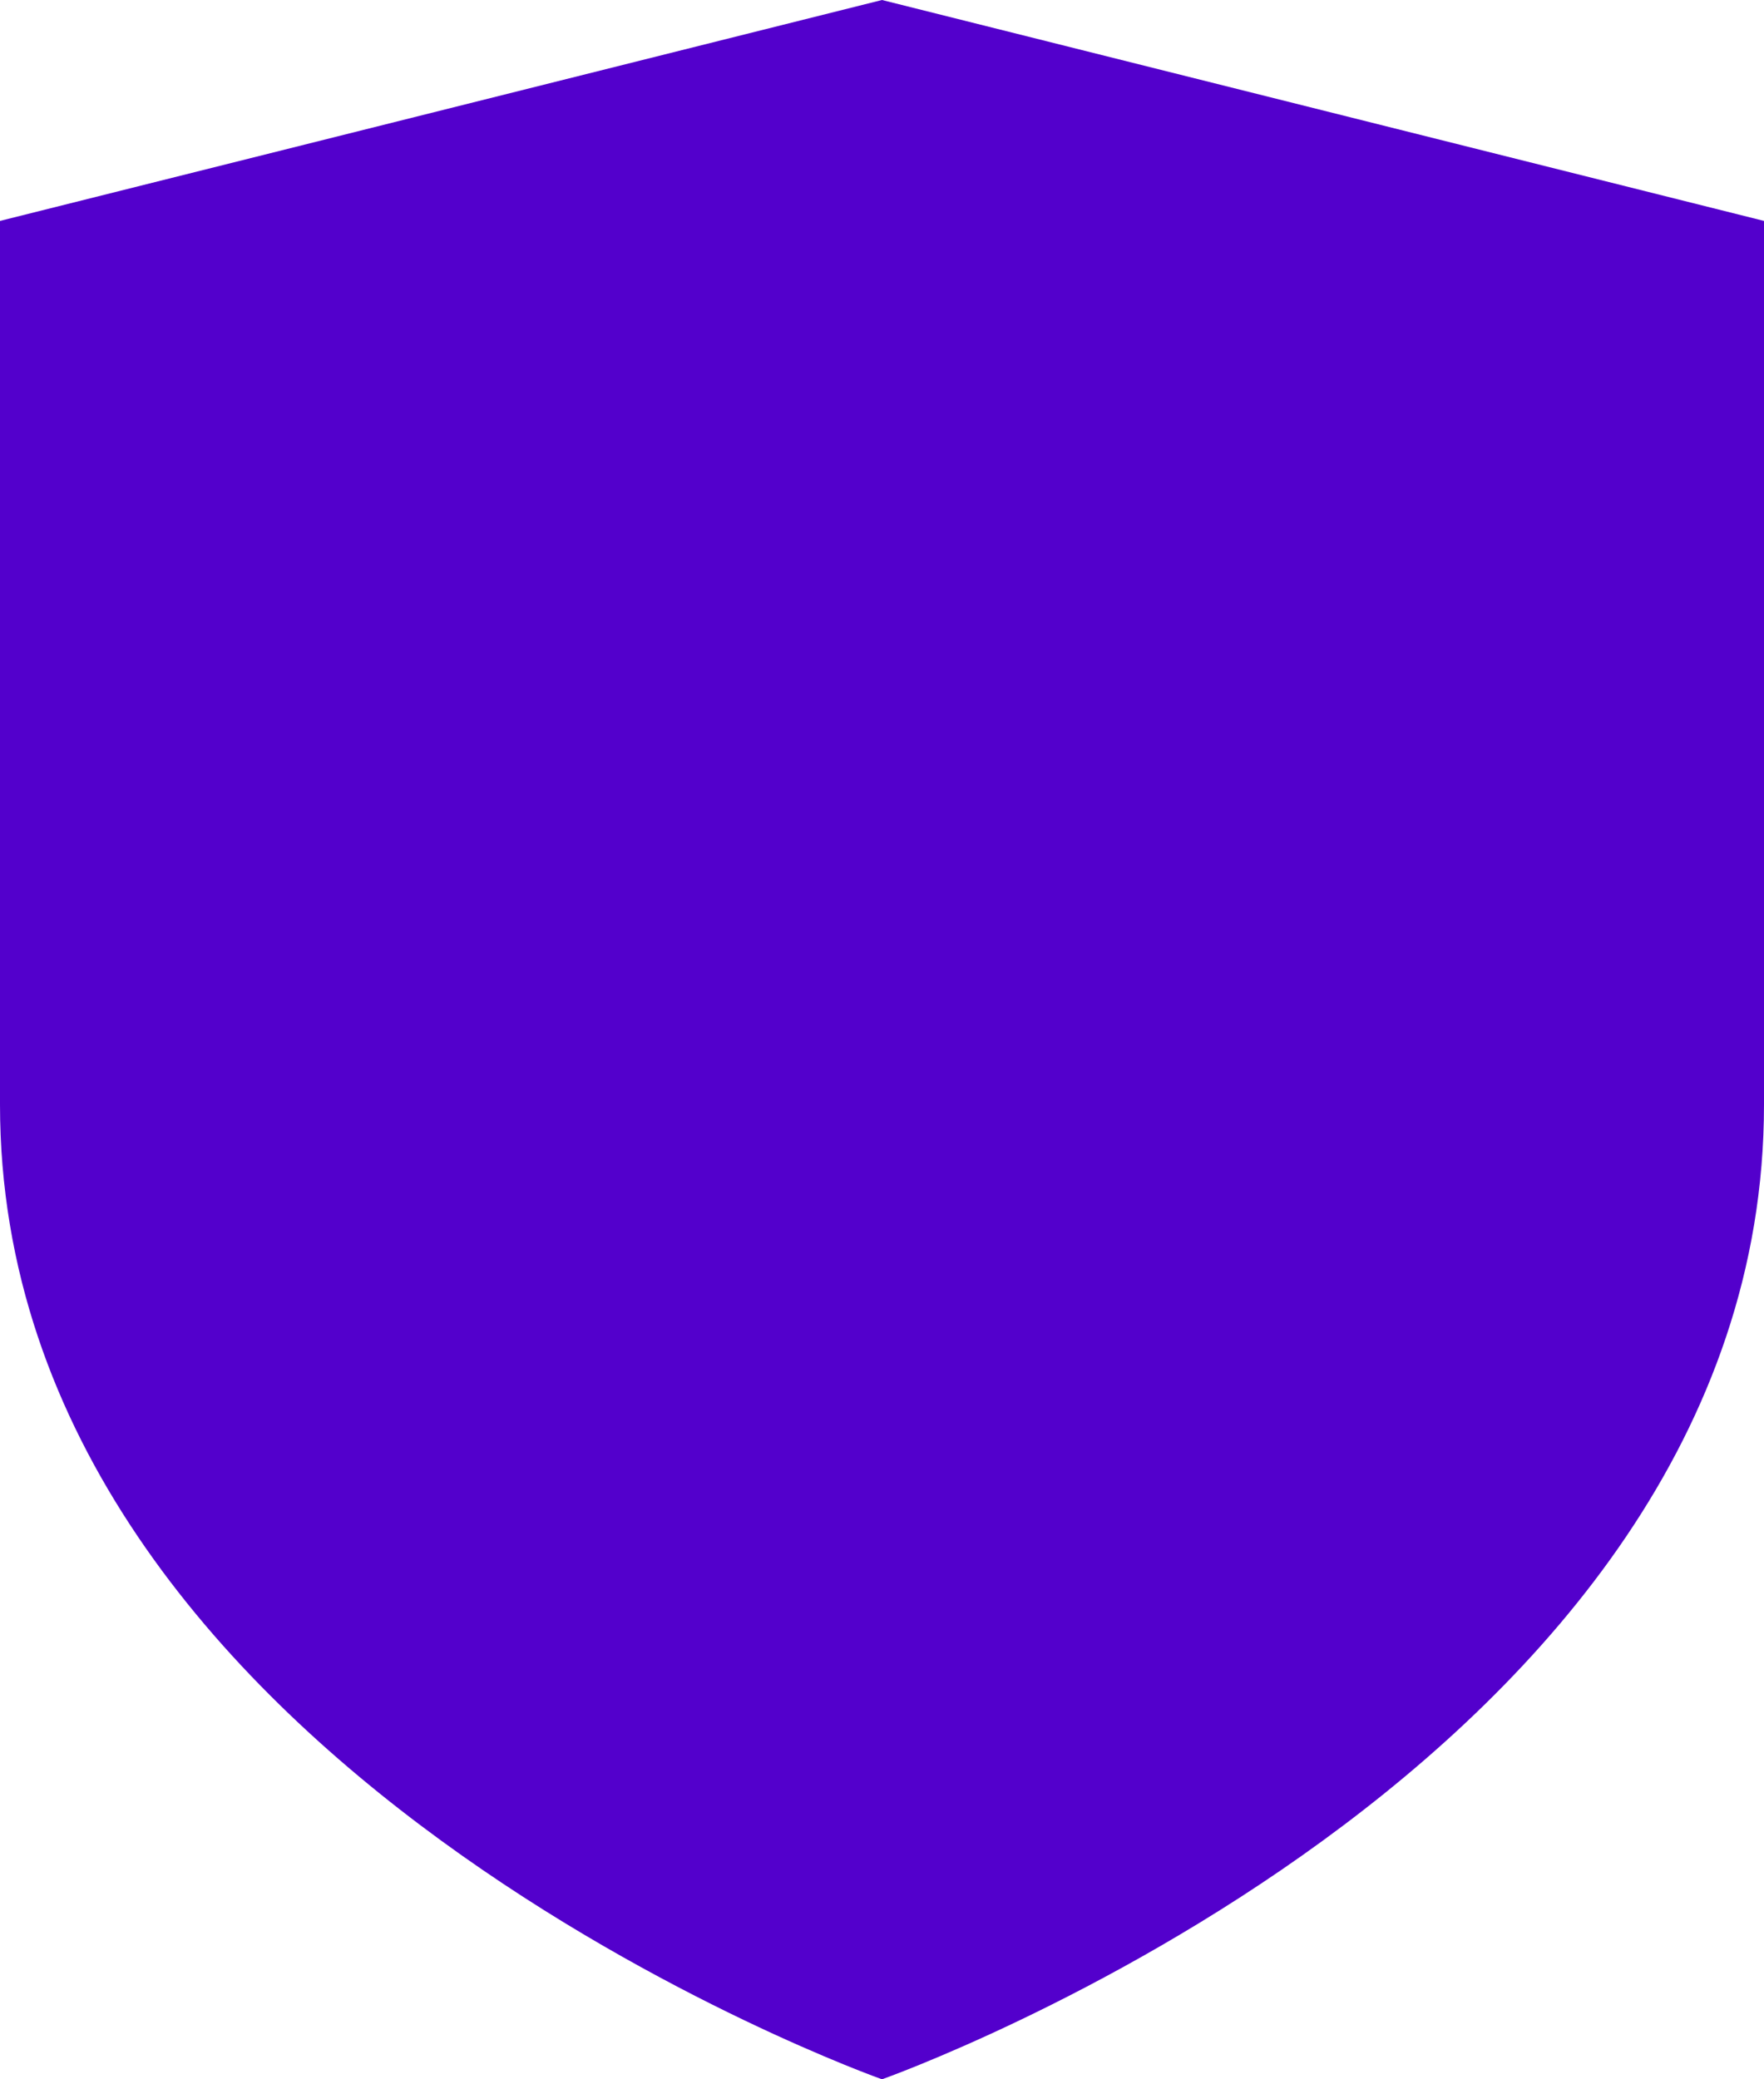 <?xml version="1.0" encoding="UTF-8"?>
<svg width="28px" height="33px" viewBox="0 0 28 33" version="1.1" xmlns="http://www.w3.org/2000/svg" xmlns:xlink="http://www.w3.org/1999/xlink">
    <title>icon_shield_insure</title>
    <g id="Care" stroke="none" stroke-width="1" fill="none" fill-rule="evenodd">
        <g id="D---Care" transform="translate(-247, -1561)" fill="#5300CC">
            <path d="M261,1594 C261,1594 275,1589.05 275,1578.531 L275,1564.506 L261,1561 L247,1564.506 L247,1578.531 C247,1589.05 261,1594 261,1594 Z" id="icon_shield_insure"></path>
        </g>
    </g>
</svg>